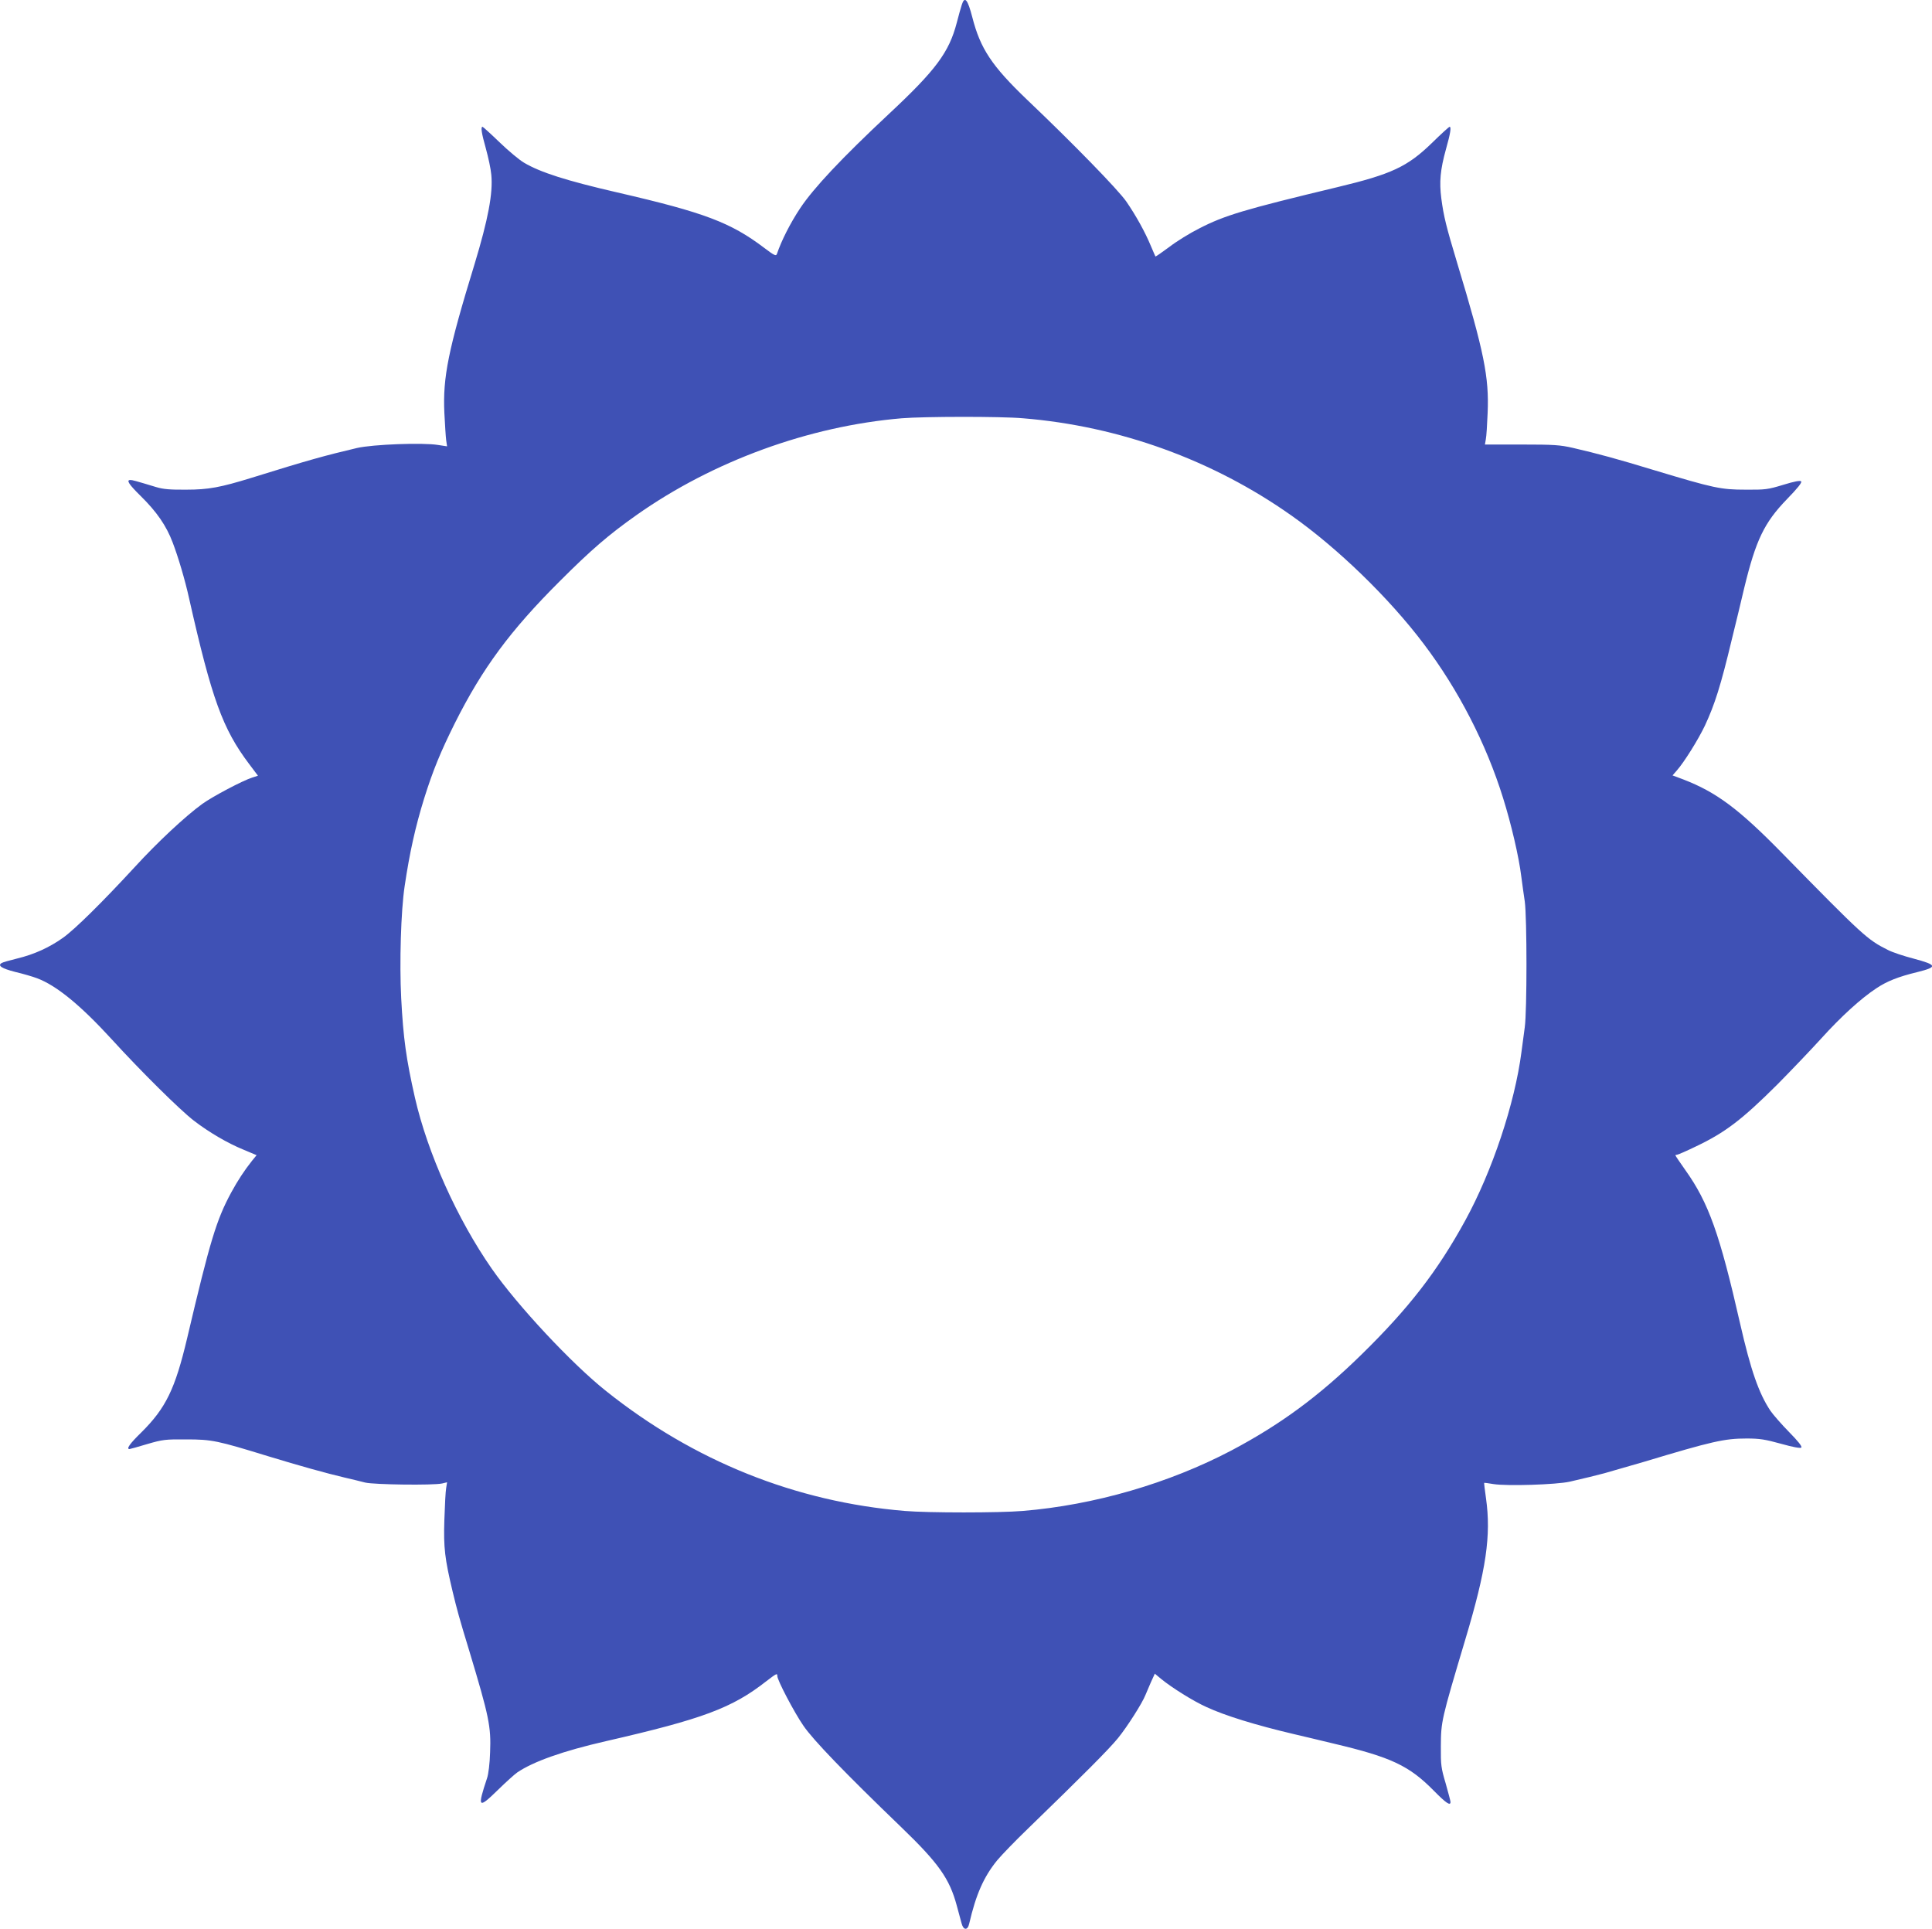 <?xml version="1.0" standalone="no"?>
<!DOCTYPE svg PUBLIC "-//W3C//DTD SVG 20010904//EN"
 "http://www.w3.org/TR/2001/REC-SVG-20010904/DTD/svg10.dtd">
<svg version="1.0" xmlns="http://www.w3.org/2000/svg"
 width="1280pt" height="1278pt" viewBox="0 0 1280 1278"
 preserveAspectRatio="xMidYMid meet">
<g transform="translate(0,1278) scale(0.1,-0.1)"
fill="#3f51b5" stroke="none">
<path d="M6372 12748 c-6 -18 -21 -71 -33 -118 -51 -196 -138 -314 -451 -606
-312 -292 -498 -490 -587 -624 -65 -98 -123 -212 -154 -303 -6 -15 -18 -9 -84
41 -222 168 -396 234 -973 367 -338 78 -510 133 -618 197 -31 18 -104 79 -163
136 -58 56 -109 102 -112 102 -13 0 -7 -41 22 -144 16 -58 33 -136 36 -174 12
-121 -21 -295 -111 -592 -174 -567 -211 -749 -200 -985 4 -77 9 -159 12 -181
l6 -41 -59 9 c-101 17 -435 4 -538 -20 -212 -50 -321 -80 -697 -197 -207 -64
-287 -79 -433 -79 -108 -1 -154 3 -200 17 -142 43 -158 47 -171 47 -29 0 -11
-28 67 -105 108 -106 171 -198 213 -309 36 -94 82 -248 109 -371 150 -665 222
-864 398 -1097 l58 -77 -37 -12 c-64 -20 -264 -126 -332 -175 -114 -83 -297
-254 -448 -419 -213 -231 -397 -413 -475 -468 -90 -64 -191 -110 -303 -137
-49 -12 -96 -25 -103 -30 -29 -17 0 -36 90 -59 51 -12 116 -31 145 -42 128
-48 287 -178 493 -403 195 -214 454 -470 545 -540 100 -77 223 -149 328 -192
l88 -37 -31 -38 c-50 -63 -94 -130 -137 -209 -98 -181 -140 -319 -292 -965
-80 -338 -141 -463 -304 -625 -77 -75 -101 -110 -78 -110 4 0 57 15 117 33
103 30 119 32 260 31 169 0 205 -8 540 -111 210 -64 386 -113 505 -141 47 -11
110 -26 140 -34 60 -14 449 -19 509 -6 l33 8 -6 -38 c-4 -20 -9 -116 -12 -212
-6 -184 3 -257 55 -475 29 -120 42 -169 111 -395 130 -432 144 -498 137 -669
-2 -73 -11 -145 -20 -171 -66 -198 -59 -206 71 -79 53 52 111 104 128 116 105
72 304 143 589 208 641 147 835 219 1062 397 68 52 73 55 73 34 0 -27 112
-241 173 -329 64 -94 275 -313 648 -672 248 -239 320 -341 368 -520 12 -44 26
-97 32 -118 12 -46 40 -47 50 -2 45 195 97 312 186 421 31 37 122 131 202 208
362 351 538 527 598 601 61 75 161 232 182 286 5 13 21 50 35 82 l27 59 42
-35 c71 -58 213 -147 300 -186 123 -57 323 -119 582 -180 50 -12 167 -39 260
-62 381 -90 501 -146 665 -313 80 -81 110 -102 110 -74 0 7 -15 62 -32 123
-30 101 -33 121 -32 245 1 167 3 175 161 705 140 466 173 693 138 940 -8 54
-13 100 -12 101 1 1 29 -2 62 -8 89 -14 415 -4 505 16 96 22 186 44 230 56 78
22 218 63 260 75 455 137 535 155 682 155 87 0 123 -6 228 -35 82 -23 128 -31
134 -25 7 7 -21 42 -81 103 -49 50 -105 114 -123 140 -77 115 -131 270 -201
577 -135 594 -209 802 -363 1018 -36 51 -66 95 -66 98 0 2 5 4 11 4 6 0 61 24
123 54 196 93 307 178 542 412 90 91 221 228 291 305 130 144 264 266 365 332
69 46 143 76 271 107 136 34 132 47 -24 89 -66 17 -144 43 -172 58 -136 68
-163 93 -702 643 -285 291 -434 402 -652 486 l-72 27 28 32 c50 57 143 206
187 299 65 140 104 262 178 571 26 105 63 258 82 340 77 317 132 432 283 588
72 74 101 111 94 118 -7 7 -44 0 -119 -23 -102 -31 -118 -33 -249 -32 -164 0
-210 10 -602 128 -253 77 -375 110 -543 149 -84 19 -123 22 -338 22 l-244 0 6
35 c4 19 9 98 12 175 10 236 -23 402 -201 990 -74 246 -90 310 -106 431 -14
109 -7 189 31 326 30 106 36 148 24 148 -4 0 -57 -48 -118 -108 -162 -157
-267 -206 -626 -292 -621 -149 -747 -187 -916 -274 -60 -30 -149 -85 -197
-122 -49 -36 -90 -65 -92 -63 -1 2 -15 33 -30 69 -38 92 -99 202 -163 295 -54
78 -351 383 -658 675 -233 223 -309 338 -362 545 -31 120 -51 144 -70 83z
m405 -2739 c639 -52 1257 -276 1777 -643 306 -215 648 -546 878 -851 230 -304
414 -661 526 -1021 54 -172 105 -390 121 -521 6 -46 16 -120 23 -165 15 -109
15 -726 0 -833 -6 -44 -16 -118 -22 -165 -44 -340 -193 -788 -372 -1115 -184
-336 -375 -583 -689 -890 -282 -276 -537 -463 -860 -634 -415 -218 -909 -362
-1384 -401 -155 -13 -625 -13 -780 0 -724 60 -1399 331 -1979 794 -228 181
-588 567 -758 811 -229 329 -425 766 -509 1133 -58 257 -77 392 -91 660 -12
231 -2 577 23 742 33 222 71 393 129 580 59 188 109 309 204 500 183 364 366
612 695 940 207 207 323 307 507 437 507 358 1143 590 1759 642 148 12 654 13
802 0z"/>
</g>
</svg>
